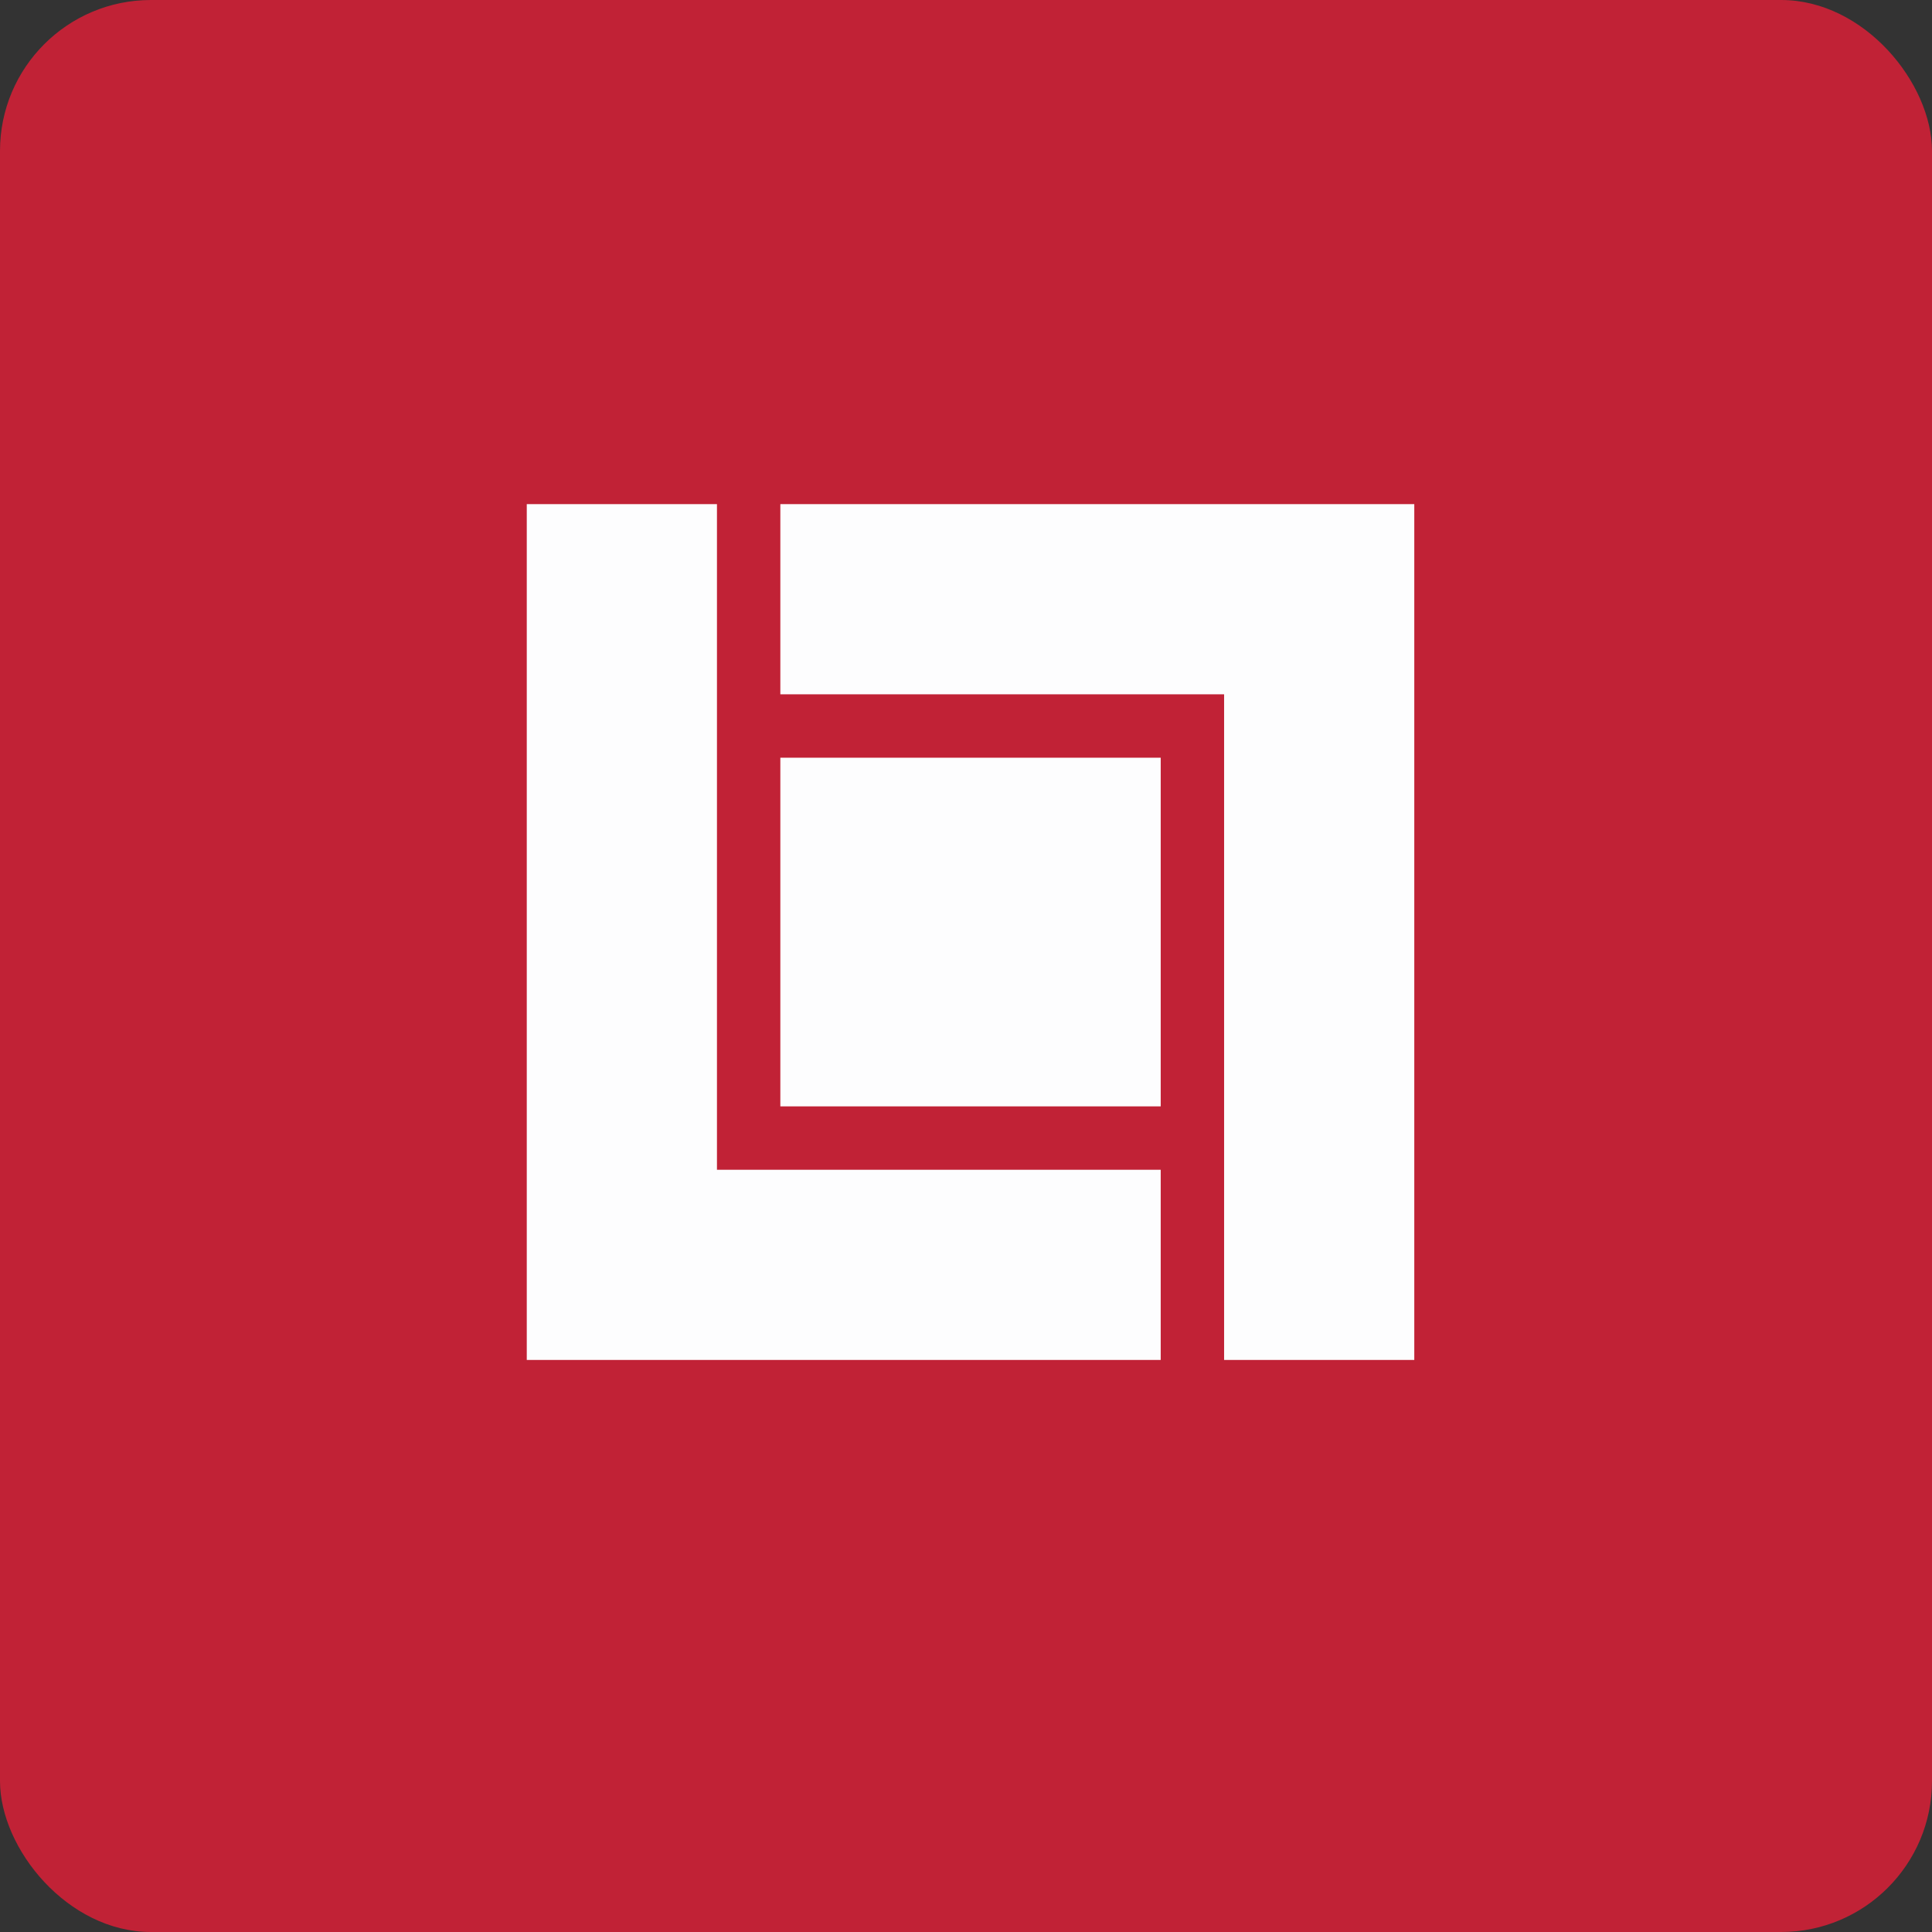 <!-- by FastBull --><svg xmlns="http://www.w3.org/2000/svg" width="64" height="64" viewBox="0 0 64 64"><rect x="0" y="0" width="64" height="64" fill="#333333" stroke="none"/><rect x="0" y="0" width="64" height="64" rx="5" ry="5" fill="#c12236" /><path fill="#c12236" d="M 2.75,2 L 61.55,2 L 61.55,60.80 L 2.75,60.80 L 2.75,2" /><path d="M 17.45,16.70 L 23.75,16.70 L 23.75,38.75 L 38.45,38.75 L 38.45,45.05 L 17.45,45.05 L 17.45,16.70 M 46.85,16.70 L 25.85,16.70 L 25.85,23 L 40.55,23 L 40.55,45.05 L 46.85,45.05 L 46.85,16.70 M 38.45,36.65 L 38.45,25.10 L 25.85,25.10 L 25.85,36.65 L 38.45,36.65" fill="#fdfdfe" /></svg>